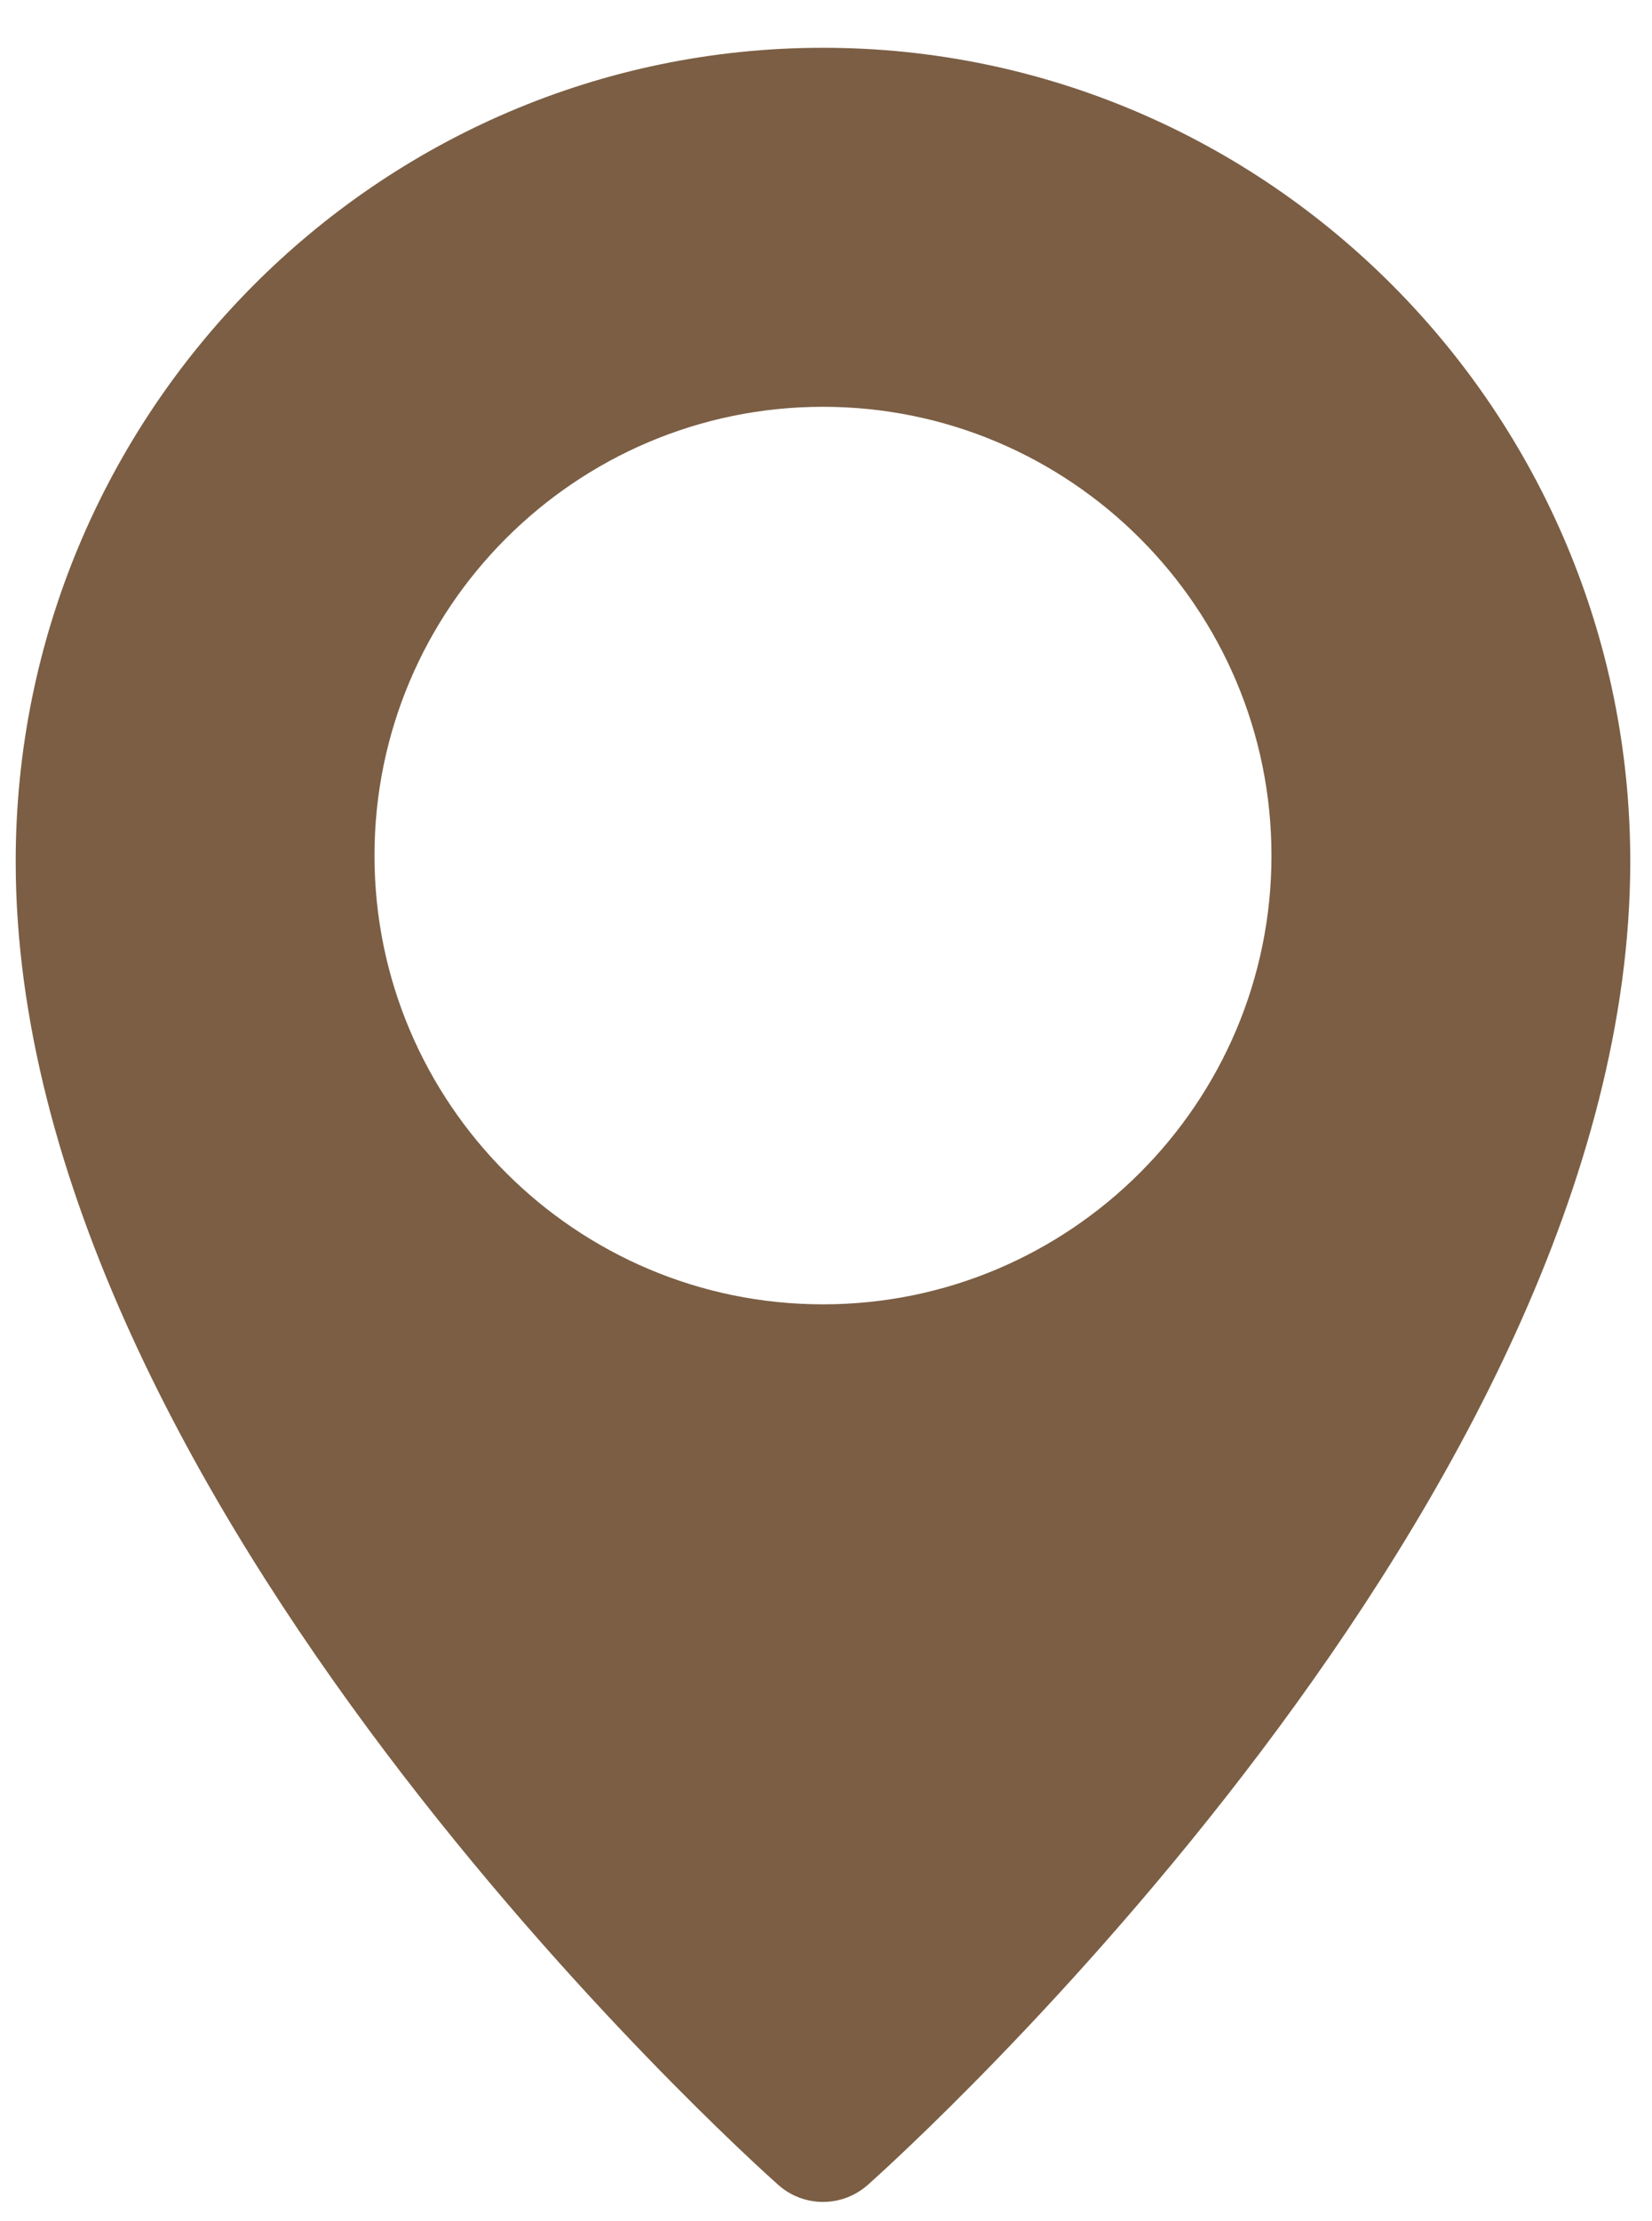 <svg xmlns="http://www.w3.org/2000/svg" width="32" height="43" viewBox="0 0 32 43" fill="none"><path d="M15.942 0.925C7.32 0.925 0.304 7.99 0.304 16.676C0.304 29.017 14.472 41.76 15.075 42.296C15.323 42.516 15.632 42.626 15.942 42.626C16.251 42.626 16.56 42.516 16.809 42.297C17.412 41.76 31.579 29.017 31.579 16.676C31.579 7.99 24.563 0.925 15.942 0.925ZM15.942 25.25C11.151 25.25 7.254 21.353 7.254 16.563C7.254 11.773 11.151 7.875 15.942 7.875C20.732 7.875 24.629 11.773 24.629 16.563C24.629 21.353 20.732 25.25 15.942 25.25Z" fill="#7B5E44"></path></svg>